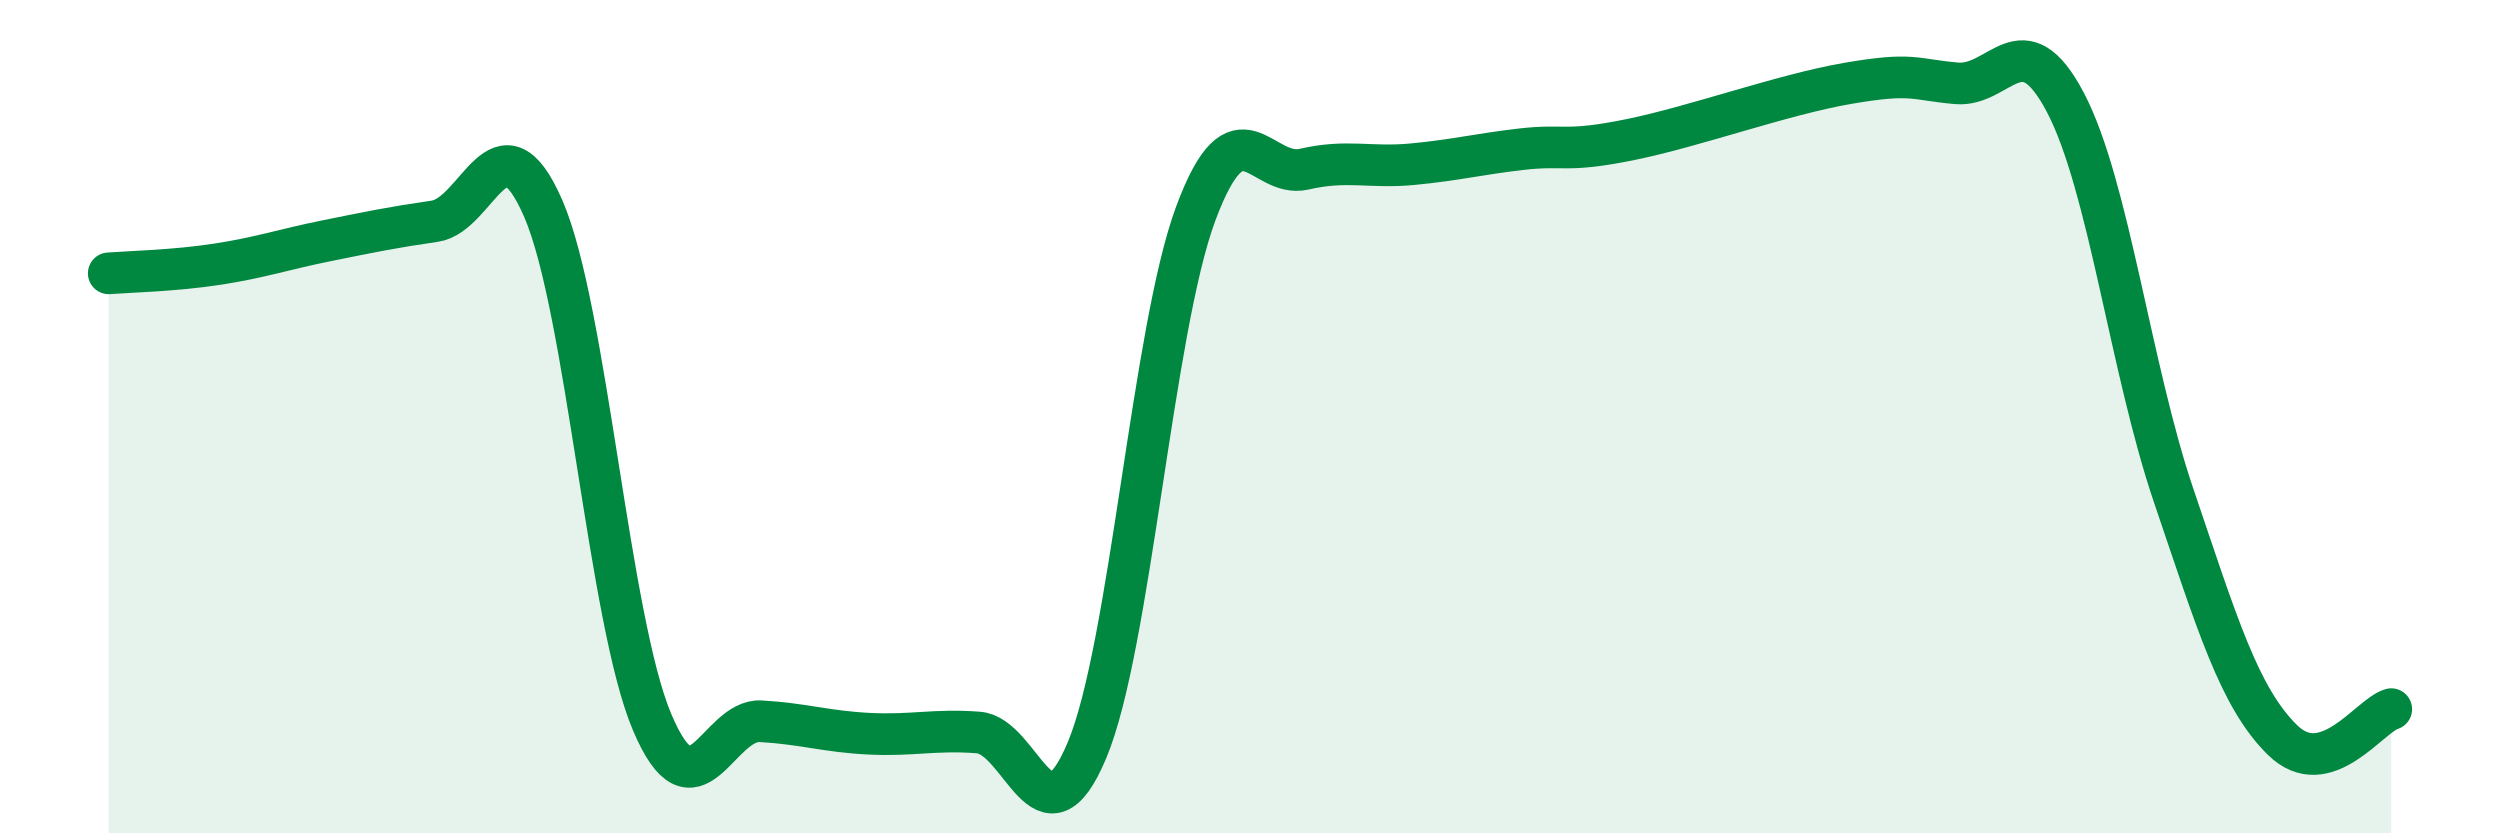 
    <svg width="60" height="20" viewBox="0 0 60 20" xmlns="http://www.w3.org/2000/svg">
      <path
        d="M 2.61,6.56 C 3.13,6.52 4.18,6.5 5.22,6.34 C 6.26,6.18 6.79,5.99 7.83,5.78 C 8.87,5.57 9.39,5.46 10.43,5.31 C 11.47,5.16 12,2.61 13.04,5.01 C 14.08,7.41 14.61,14.87 15.65,17.33 C 16.69,19.79 17.22,17.25 18.26,17.31 C 19.3,17.37 19.83,17.56 20.87,17.61 C 21.91,17.66 22.44,17.5 23.48,17.58 C 24.52,17.66 25.05,20.49 26.09,18 C 27.13,15.51 27.66,7.91 28.7,5.12 C 29.74,2.33 30.26,4.3 31.3,4.06 C 32.34,3.82 32.87,4.04 33.91,3.94 C 34.95,3.84 35.48,3.7 36.52,3.58 C 37.56,3.46 37.56,3.67 39.13,3.35 C 40.7,3.03 42.78,2.27 44.35,2 C 45.92,1.73 45.92,1.91 46.96,2 C 48,2.09 48.53,0.48 49.57,2.46 C 50.61,4.44 51.13,8.84 52.17,11.9 C 53.21,14.96 53.74,16.74 54.78,17.76 C 55.82,18.78 56.87,17.17 57.39,17.02L57.39 20L2.61 20Z"
        fill="#008740"
        opacity="0.1"
        stroke-linecap="round"
        stroke-linejoin="round"
      />
      <path
        d="M 2.61,6.56 C 3.13,6.52 4.18,6.5 5.22,6.34 C 6.26,6.18 6.79,5.99 7.83,5.78 C 8.87,5.57 9.39,5.46 10.43,5.31 C 11.47,5.16 12,2.61 13.04,5.01 C 14.08,7.41 14.61,14.87 15.65,17.33 C 16.69,19.79 17.22,17.25 18.26,17.31 C 19.3,17.37 19.83,17.56 20.87,17.61 C 21.91,17.66 22.44,17.5 23.48,17.58 C 24.52,17.66 25.05,20.49 26.09,18 C 27.13,15.51 27.66,7.91 28.7,5.12 C 29.74,2.33 30.26,4.3 31.3,4.06 C 32.34,3.82 32.87,4.04 33.91,3.94 C 34.95,3.84 35.48,3.7 36.52,3.58 C 37.56,3.46 37.56,3.67 39.13,3.35 C 40.7,3.03 42.78,2.27 44.35,2 C 45.92,1.73 45.92,1.91 46.96,2 C 48,2.09 48.53,0.48 49.57,2.46 C 50.61,4.44 51.13,8.84 52.17,11.9 C 53.21,14.96 53.74,16.74 54.78,17.76 C 55.82,18.78 56.87,17.17 57.39,17.02"
        stroke="#008740"
        stroke-width="1"
        fill="none"
        stroke-linecap="round"
        stroke-linejoin="round"
      />
    </svg>
  
